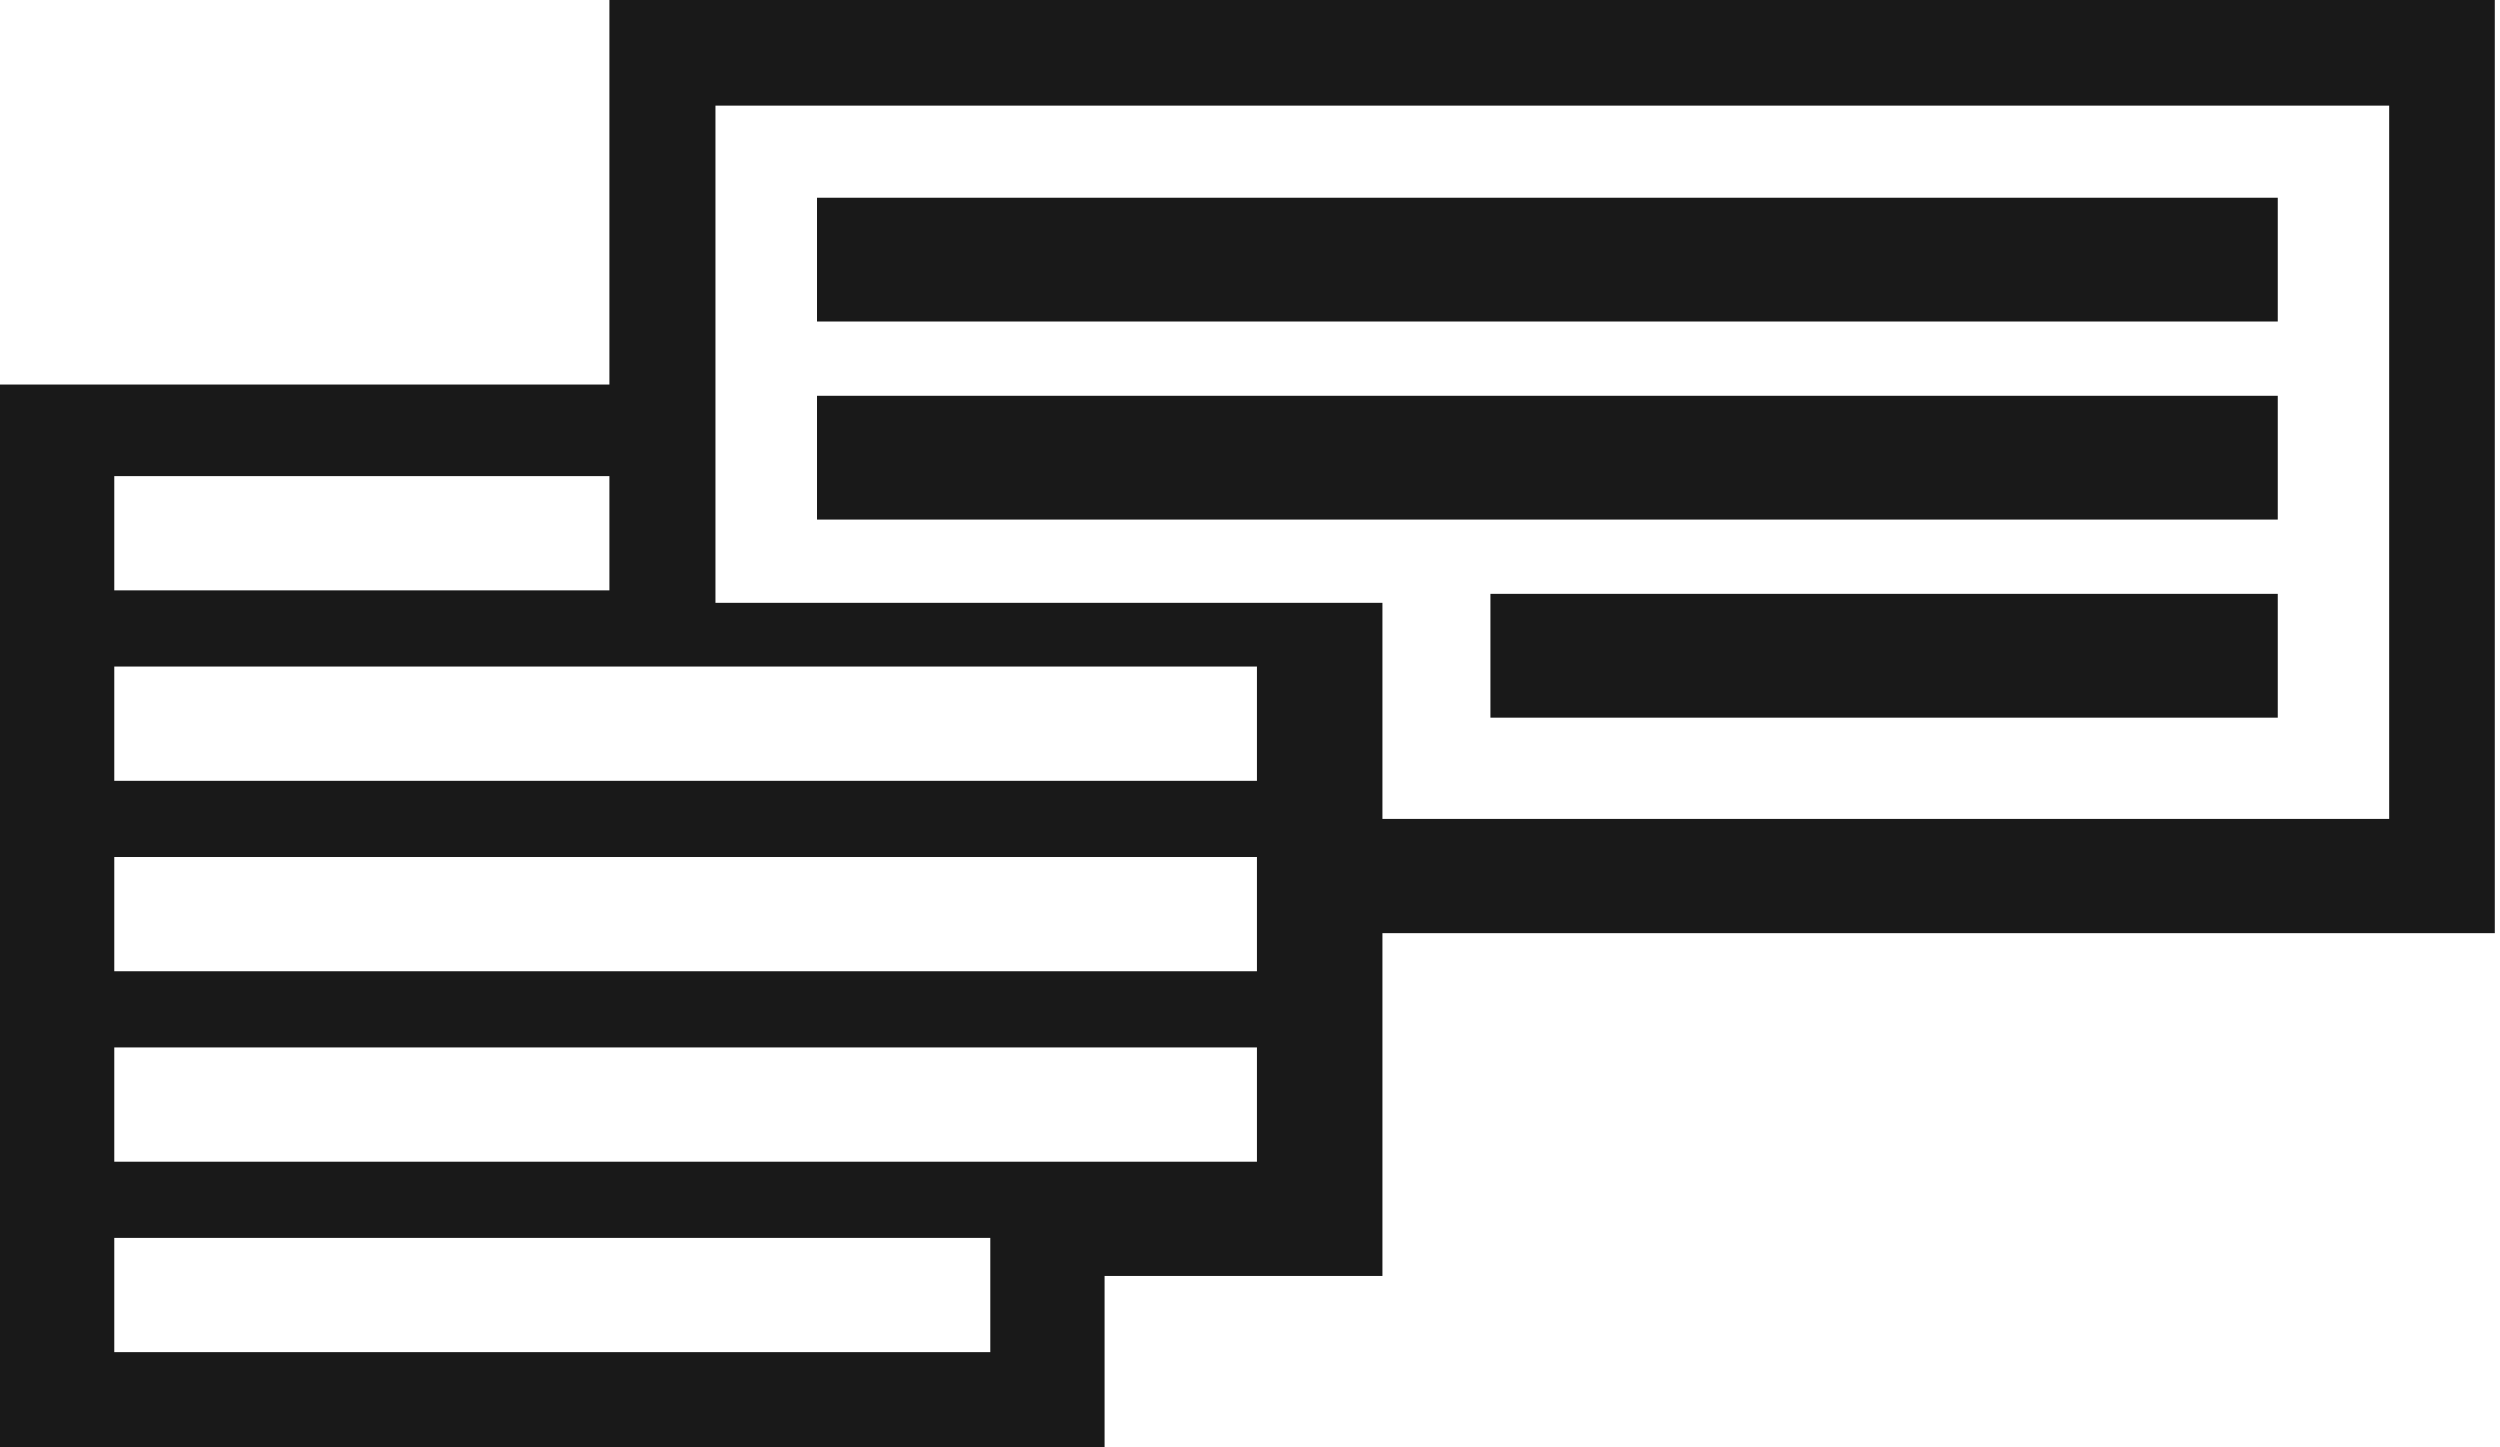 <svg width="76" height="44" viewBox="0 0 76 44" fill="none" xmlns="http://www.w3.org/2000/svg">
<path fill-rule="evenodd" clip-rule="evenodd" d="M75.842 0H18.526V11.69H0V44H33.579V38.789H42.026V28.368H75.842V0ZM42.026 24.895H72.631V3.211H21.75V18.326H42.026V24.895ZM24.837 6.011H69.244V9.774H24.837V6.011ZM69.244 12.032H24.837V15.795H69.244V12.032ZM45.309 18.053H69.244V21.817H45.309V18.053ZM18.526 14.474H3.474V17.947H18.526V14.474ZM38.211 20.263H3.474V23.737H38.211V20.263ZM3.474 26.053H38.211V29.526H3.474V26.053ZM38.211 31.842H3.474V35.316H38.211V31.842ZM3.474 37.632H30.105V41.105H3.474V37.632Z" fill="#191919"/>
</svg>
